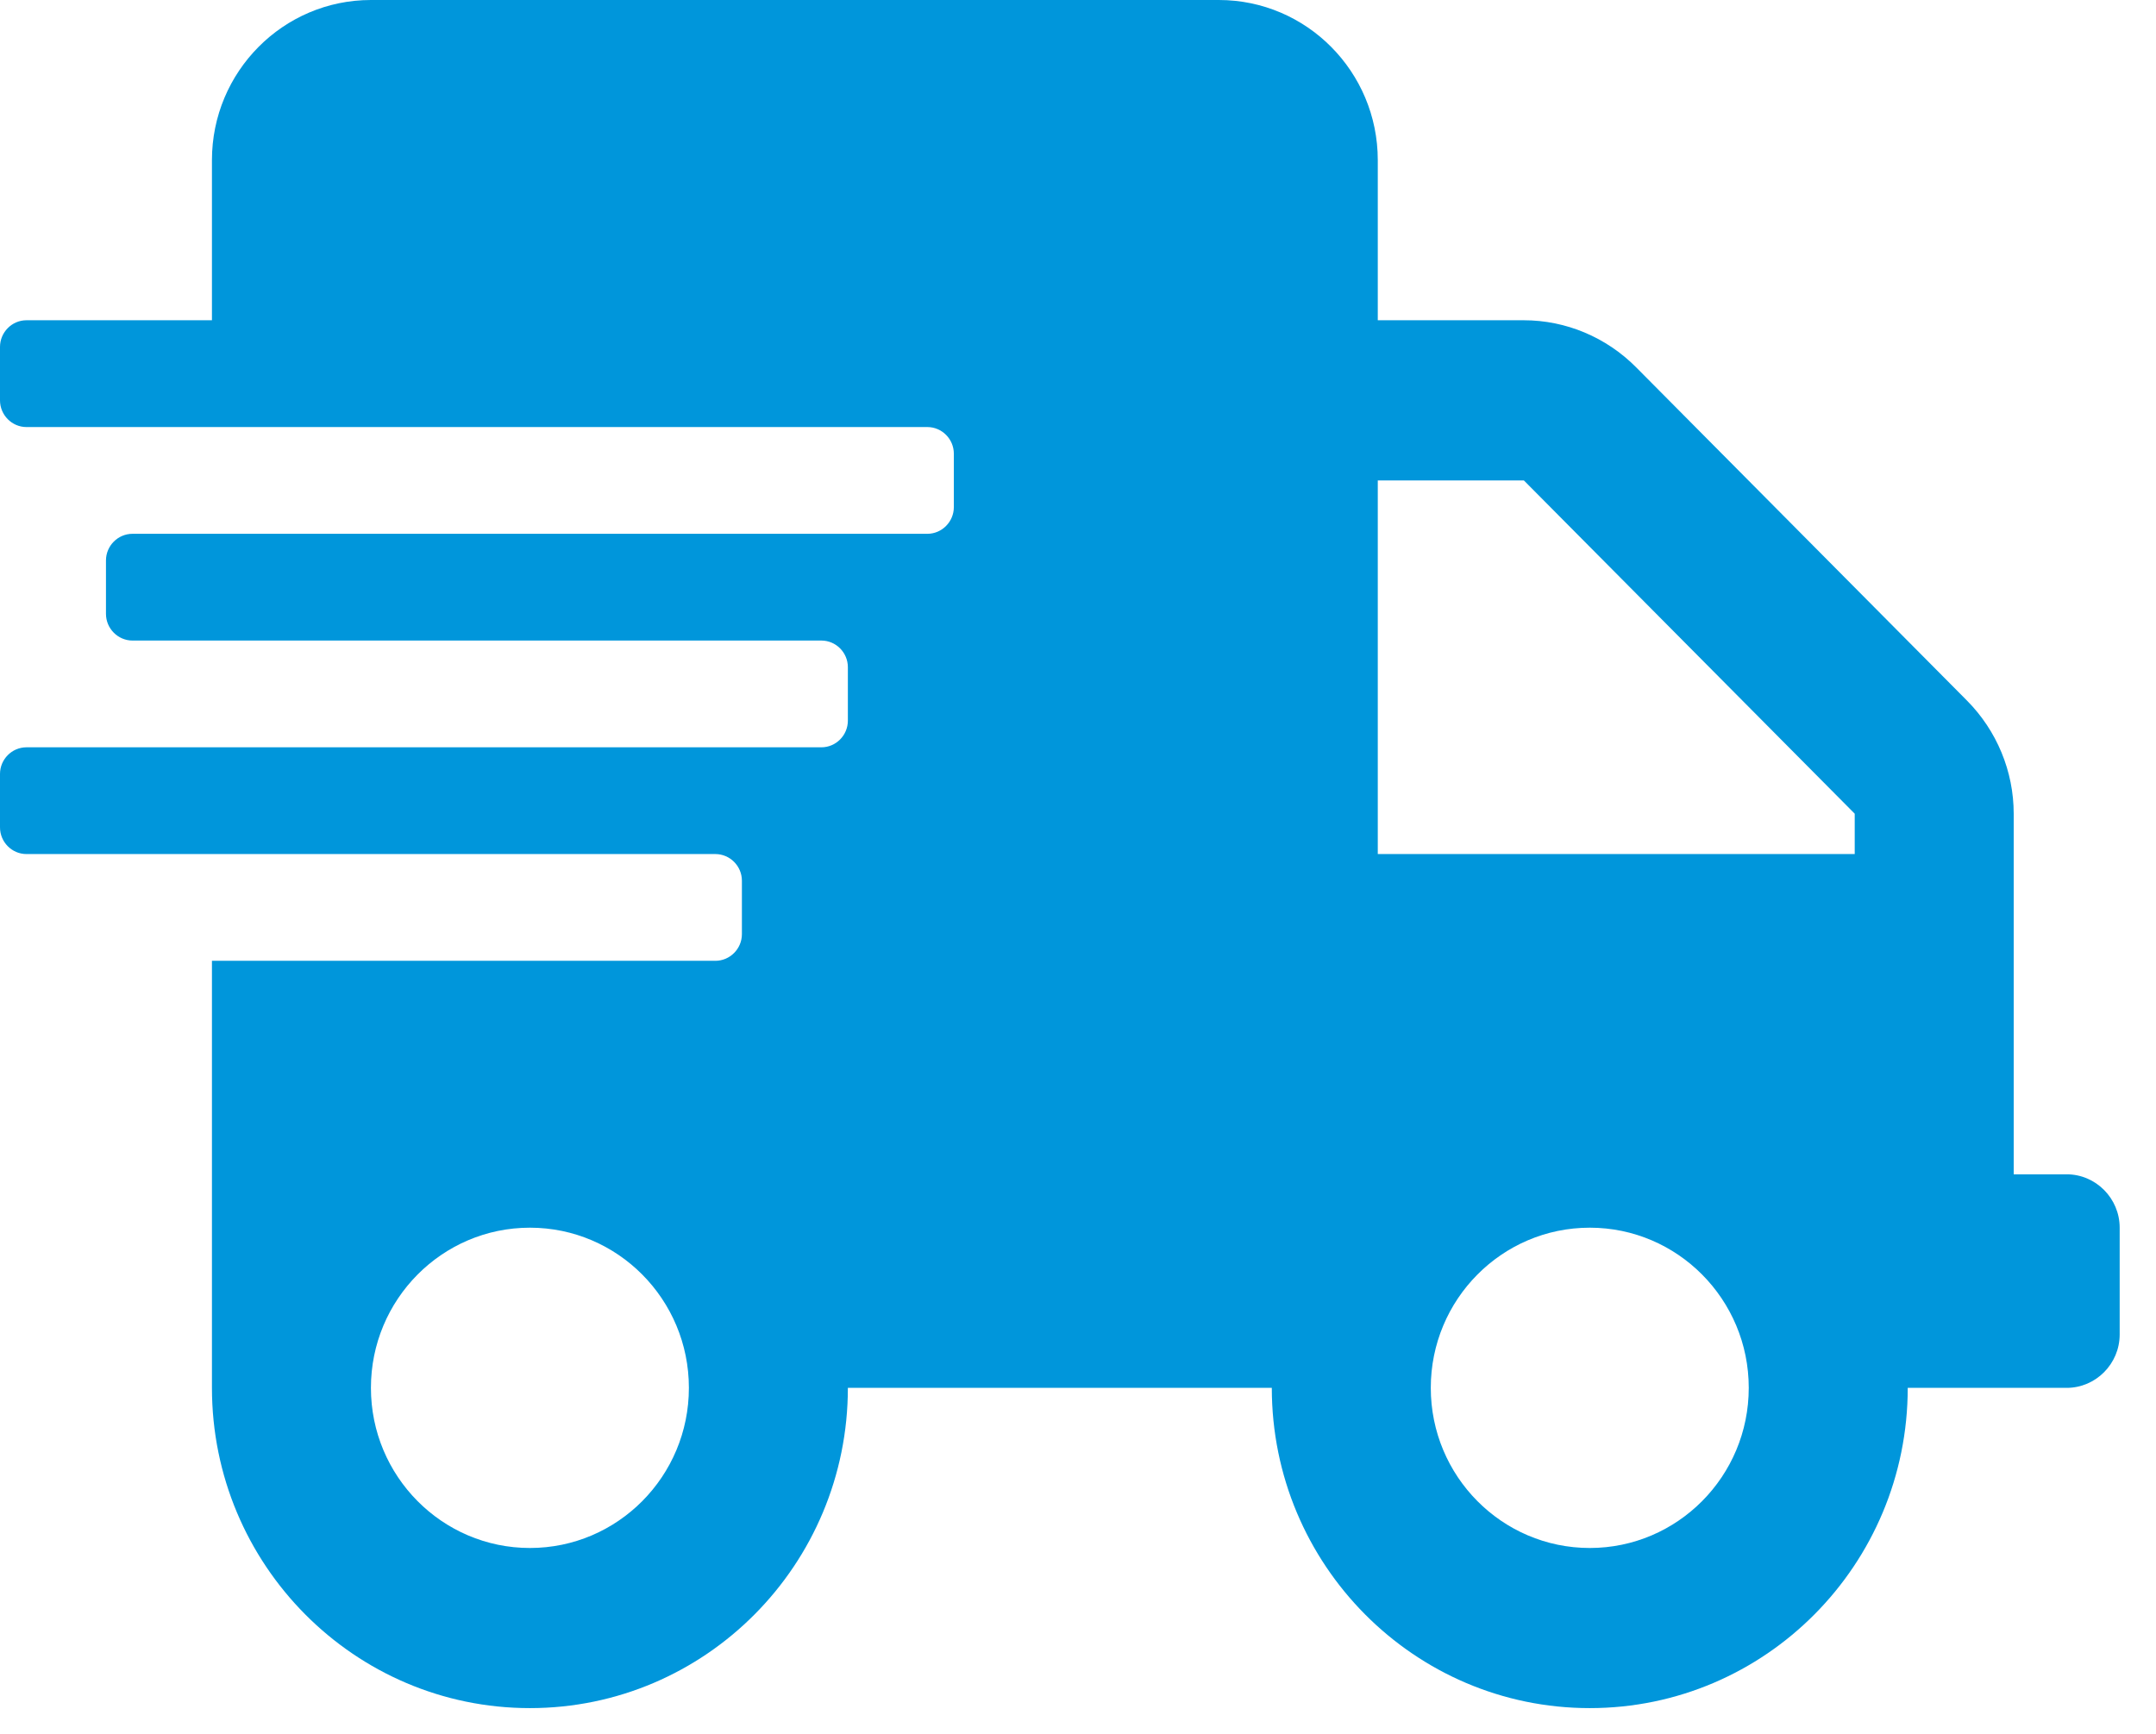 <svg width="46" height="37" viewBox="0 0 46 37" fill="none" xmlns="http://www.w3.org/2000/svg">
<g clip-path="url(#clip0_1_413)">
<path d="M44.094 25.059H42.964V17.364C42.964 16.459 42.603 15.591 41.967 14.95L34.908 7.838C34.272 7.197 33.41 6.834 32.513 6.834H29.396V3.417C29.396 1.531 27.877 0 26.004 0H7.914C6.042 0 4.522 1.531 4.522 3.417V6.834H0.565C0.254 6.834 0 7.091 0 7.404V8.543C0 8.856 0.254 9.113 0.565 9.113H19.786C20.097 9.113 20.351 9.369 20.351 9.682V10.821C20.351 11.134 20.097 11.391 19.786 11.391H2.827C2.516 11.391 2.261 11.647 2.261 11.96V13.099C2.261 13.412 2.516 13.669 2.827 13.669H17.525C17.836 13.669 18.09 13.925 18.09 14.238V15.377C18.09 15.691 17.836 15.947 17.525 15.947H0.565C0.254 15.947 0 16.203 0 16.516V17.655C0 17.969 0.254 18.225 0.565 18.225H15.263C15.574 18.225 15.829 18.481 15.829 18.794V19.934C15.829 20.247 15.574 20.503 15.263 20.503H4.522V29.616C4.522 33.389 7.561 36.45 11.306 36.45C15.051 36.45 18.09 33.389 18.09 29.616H27.135C27.135 33.389 30.174 36.45 33.919 36.45C37.664 36.45 40.703 33.389 40.703 29.616H44.094C44.716 29.616 45.225 29.103 45.225 28.477V26.198C45.225 25.572 44.716 25.059 44.094 25.059ZM11.306 33.033C9.434 33.033 7.914 31.502 7.914 29.616C7.914 27.729 9.434 26.198 11.306 26.198C13.179 26.198 14.698 27.729 14.698 29.616C14.698 31.502 13.179 33.033 11.306 33.033ZM33.919 33.033C32.046 33.033 30.527 31.502 30.527 29.616C30.527 27.729 32.046 26.198 33.919 26.198C35.791 26.198 37.311 27.729 37.311 29.616C37.311 31.502 35.791 33.033 33.919 33.033ZM39.572 18.225H29.396V10.252H32.513L39.572 17.364V18.225Z" fill="#0096DB"/>
</g>
<defs>
<clipPath id="clip0_1_413">
<rect width="45.225" height="36.45" fill="white"/>
</clipPath>
</defs>
</svg>
